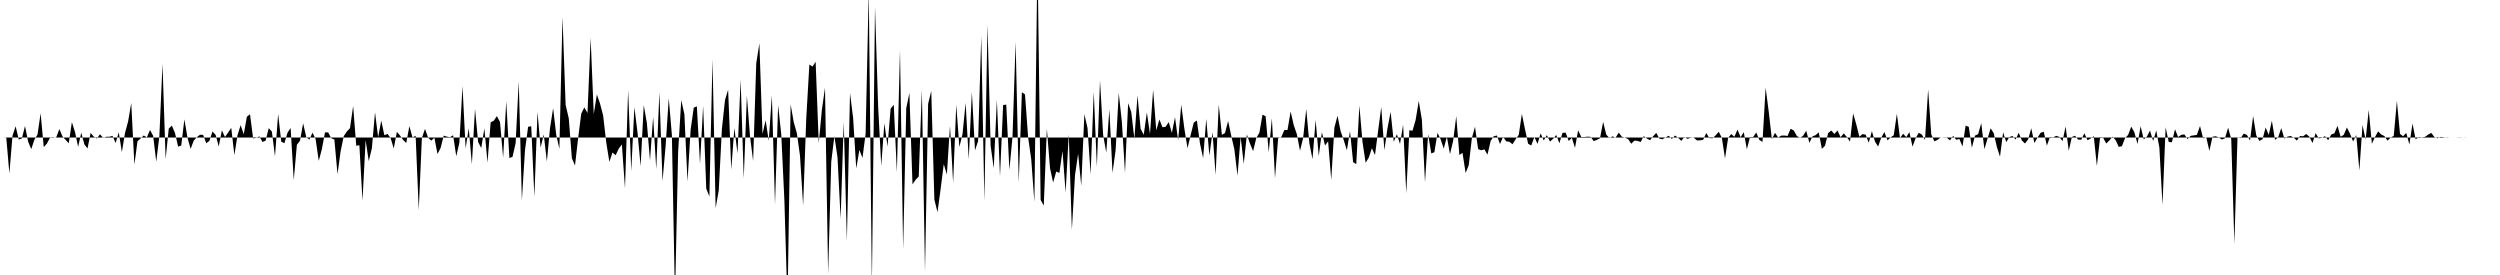 <svg viewBox="0 0 200 22" >
<polyline points="0,11 0.25,11 0.50,10.99 0.75,13.88 1,10.86 1.25,10.10 1.50,11.16 1.75,11.08 2,10.08 2.25,11.33 2.50,11.93 2.75,11.18 3,10.77 3.25,9.06 3.50,11.77 3.75,11.49 4,11.02 4.25,11.03 4.50,10.98 4.75,10.32 5,10.92 5.25,11.19 5.50,11.46 5.75,9.77 6,10.56 6.25,11.75 6.50,10.61 6.75,11.55 7,11.88 7.25,10.63 7.50,10.93 7.75,11.08 8,10.74 8.25,11.03 8.50,10.94 8.75,10.94 9,10.87 9.25,11.44 9.50,10.58 9.75,12.17 10,10.64 10.25,9.71 10.50,8.24 10.75,13.17 11,11.30 11.25,11.07 11.50,10.84 11.75,10.99 12,10.40 12.25,10.86 12.50,12.93 12.75,10.88 13,5.11 13.25,12.72 13.50,10.29 13.75,10.05 14,10.64 14.25,11.73 14.50,11.64 14.75,9.55 15,11.02 15.25,11.91 15.50,11.25 15.75,10.97 16,10.78 16.25,10.79 16.50,11.46 16.75,11.27 17,10.52 17.25,10.79 17.50,11.72 17.75,10.43 18,10.96 18.25,10.60 18.50,10.23 18.75,12.41 19,10.82 19.25,10.01 19.50,10.74 19.75,9.34 20,9.14 20.25,11.07 20.50,11.03 20.75,10.91 21,11.36 21.25,11.25 21.50,10.25 21.75,10.53 22,12.51 22.25,9.11 22.50,11.33 22.75,11.46 23,10.62 23.25,10.24 23.50,14.41 23.75,11.58 24,11.26 24.25,9.86 24.50,10.97 24.75,11.17 25,10.61 25.25,11.13 25.50,12.87 25.75,11.93 26,10.59 26.25,10.59 26.50,11.06 26.75,11.16 27,13.93 27.25,12.10 27.50,10.89 27.75,10.52 28,10.25 28.25,8.48 28.50,11.66 28.75,11.62 29,16.06 29.25,11.21 29.50,12.89 29.75,11.86 30,8.98 30.25,10.98 30.50,9.65 30.75,10.82 31,10.71 31.25,11.05 31.50,11.88 31.75,10.55 32,10.84 32.25,11.20 32.50,11.44 32.75,10.09 33,11 33.25,10.86 33.50,16.82 33.75,11.04 34,10.31 34.25,11.02 34.50,11.25 34.75,11.02 35,12.32 35.25,11.83 35.50,10.85 35.75,10.93 36,10.98 36.25,10.82 36.50,12.50 36.75,11.42 37,6.89 37.25,11.87 37.50,10.26 37.75,13.14 38,8.71 38.25,11.36 38.50,11.84 38.75,10.27 39,13.01 39.25,9.79 39.50,9.66 39.75,9.29 40,9.76 40.25,12.61 40.50,8.10 40.75,12.64 41,12.55 41.25,11.45 41.50,6.51 41.75,16.02 42,12 42.25,10.14 42.50,10.10 42.75,15.75 43,8.96 43.25,11.81 43.50,10.76 43.75,12.92 44,10.26 44.25,8.65 44.50,10.80 44.75,11.91 45,1.34 45.25,8.39 45.50,9.46 45.75,12.66 46,13.24 46.25,11.05 46.50,9.09 46.75,8.59 47,9.04 47.25,3.02 47.50,9.13 47.75,7.56 48,8.28 48.25,9.23 48.50,11.40 48.75,12.95 49,12.20 49.25,12.42 49.50,11.89 49.75,11.56 50,15.06 50.25,7.20 50.50,13.68 50.75,8.57 51,10.60 51.25,13.30 51.50,8.41 51.75,9.84 52,12.84 52.25,9.34 52.50,13.53 52.75,7.37 53,14.50 53.25,11.67 53.50,7.86 53.75,10.78 54,23.96 54.25,12.15 54.50,8.01 54.75,9.13 55,14.52 55.25,10.38 55.50,8.61 55.75,8.51 56,13.11 56.25,8.47 56.50,15.09 56.75,15.72 57,4.75 57.25,16.65 57.50,15.24 57.75,10.34 58,8 58.25,7.18 58.50,13.58 58.75,10.24 59,12.28 59.25,6.36 59.50,14.28 59.75,7.67 60,10.88 60.25,12.88 60.50,5.06 60.75,3.46 61,10.72 61.25,9.62 61.50,11.27 61.75,7.63 62,16.36 62.25,8.42 62.50,10.74 62.75,16 63,24.39 63.25,8.35 63.50,9.78 63.75,10.66 64,12.46 64.25,16.44 64.50,9.48 64.75,5.16 65,5.33 65.25,4.94 65.50,11.45 65.75,8.79 66,7.02 66.25,21.91 66.50,12.93 66.75,10.89 67,12.58 67.25,17.50 67.50,9.73 67.75,19.28 68,7.44 68.25,9.44 68.50,13.48 68.75,12 69,12.63 69.25,10.69 69.50,-0.77 69.75,22.94 70,0.53 70.25,8.50 70.50,13.27 70.75,9.86 71,11.72 71.25,8.69 71.50,8.38 71.75,13.77 72,4.01 72.25,19.94 72.50,8.66 72.75,7.44 73,14.75 73.25,14.38 73.50,14.12 73.75,7.18 74,21.72 74.25,8.31 74.50,7.27 74.75,15.97 75,16.97 75.25,15.12 75.50,13.13 75.75,13.96 76,10.06 76.25,14.62 76.50,8.38 76.75,11.76 77,10.73 77.25,8.23 77.50,12.75 77.75,7.35 78,12.03 78.25,11.28 78.50,2.89 78.75,16.09 79,1.95 79.25,11.66 79.50,13.46 79.75,7.98 80,14.12 80.25,8.40 80.50,8.37 80.75,13.59 81,10.96 81.25,3.34 81.50,14.59 81.75,7.38 82,7.56 82.25,10.98 82.50,12.75 82.75,16.16 83,-3.67 83.25,15.99 83.50,16.45 83.75,10.29 84,13.45 84.25,14.60 84.50,13.72 84.75,13.84 85,12.09 85.25,15.39 85.50,10.75 85.75,18.38 86,14.02 86.25,12.30 86.50,14.86 86.75,9.13 87,10.24 87.25,13.95 87.50,7.34 87.75,13.34 88,6.43 88.25,10.78 88.50,12.21 88.75,8.75 89,13.83 89.25,12.01 89.50,7.44 89.75,9.75 90,13.83 90.25,8.25 90.50,8.96 90.75,11.10 91,7.64 91.25,10.31 91.50,10.78 91.75,9 92,10.72 92.25,7.18 92.50,10.43 92.75,9.56 93,10.18 93.25,10.14 93.50,9.77 93.75,10.63 94,9.38 94.25,11.22 94.50,8.37 94.75,10.30 95,11.86 95.25,10.81 95.50,9.81 95.75,9.64 96,11.49 96.25,12.65 96.50,9.51 96.75,12.45 97,10.57 97.25,13.99 97.50,8.37 97.75,10.79 98,10.64 98.25,9.68 98.50,10.87 98.75,11.95 99,14.05 99.25,10.94 99.50,13.11 99.75,10.76 100,11.49 100.25,12.09 100.50,11.05 100.75,10.62 101,9.17 101.25,9.30 101.50,12.18 101.75,9.46 102,14.25 102.25,11.05 102.50,10.97 102.75,10.40 103,10.40 103.25,8.92 103.50,10.01 103.75,10.74 104,12.06 104.25,11.05 104.50,8.72 104.75,11.46 105,12.73 105.25,9.59 105.50,12.49 105.75,10.57 106,11.64 106.25,11.31 106.50,14.39 106.75,10.22 107,9.26 107.25,10.50 107.50,11.21 107.75,12.02 108,10.49 108.25,12.97 108.50,13.13 108.75,8.45 109,11.36 109.25,13.02 109.50,12.61 109.75,11.86 110,12.40 110.25,10.46 110.50,8.57 110.75,12.02 111,10.25 111.25,8.95 111.50,11.34 111.75,10.74 112,11.51 112.25,9.98 112.50,15.46 112.75,10.42 113,10.46 113.25,9.60 113.50,8.08 113.75,9.58 114,14.58 114.25,10.73 114.50,12.27 114.75,12.18 115,10.63 115.25,11.14 115.50,11.89 115.75,10.94 116,12.33 116.25,11.28 116.50,9.29 116.75,12.40 117,12.23 117.25,13.84 117.50,13.21 117.75,11.05 118,10.14 118.25,11.93 118.50,12.02 118.75,11.95 119,12.37 119.25,11.28 119.50,10.90 119.75,10.84 120,11.52 120.25,10.94 120.50,11.31 120.75,11.34 121,11.54 121.25,11.14 121.50,10.79 121.75,9.11 122,10.34 122.25,11.50 122.50,11.64 122.75,10.96 123,11.51 123.25,10.67 123.50,11.24 123.75,10.81 124,11.33 124.25,11.10 124.50,10.80 124.75,11.46 125,10.63 125.25,10.61 125.50,11.28 125.75,11.03 126,11.83 126.25,10.42 126.50,10.96 126.75,10.96 127,10.93 127.25,10.95 127.50,11.29 127.75,11.19 128,11.06 128.25,9.75 128.50,10.77 128.75,11.04 129,10.91 129.25,11.01 129.50,10.61 129.75,10.94 130,11.01 130.25,11.13 130.50,11.50 130.75,11.25 131,11.27 131.25,11.36 131.50,10.89 131.75,11.08 132,11.22 132.25,10.90 132.50,10.63 132.75,11.09 133,11.14 133.25,10.99 133.50,10.86 133.75,11.12 134,10.84 134.25,11.02 134.50,11.27 134.75,10.96 135,11.11 135.25,11.02 135.50,11.01 135.75,11.23 136,11.23 136.25,11.19 136.50,10.64 136.75,11.05 137,11.06 137.25,10.83 137.50,10.54 137.75,11.03 138,12.67 138.25,11.03 138.50,10.72 138.75,10.94 139,10.37 139.25,10.98 139.50,10.57 139.75,11.94 140,10.96 140.25,10.96 140.50,10.60 140.75,11.20 141,11.35 141.25,7.01 141.50,8.95 141.75,11.13 142,10.63 142.25,11 142.50,10.85 142.75,10.84 143,10.88 143.25,10.30 143.50,10.44 143.75,10.88 144,11.03 144.25,10.86 144.50,10.46 144.75,11.43 145,10.91 145.25,10.81 145.50,10.59 145.75,11.91 146,11.66 146.25,10.65 146.50,10.44 146.75,10.72 147,10.44 147.25,10.98 147.50,10.67 147.75,10.97 148,11.33 148.25,9.07 148.50,9.94 148.75,10.94 149,10.73 149.25,10.77 149.50,11.42 149.75,10.49 150,11.33 150.25,11.72 150.50,11.01 150.75,10.56 151,11.23 151.25,10.99 151.50,10.82 151.75,9.10 152,11.05 152.25,10.70 152.50,10.97 152.75,10.57 153,11.73 153.25,11.06 153.50,10.62 153.75,10.77 154,11.19 154.25,7.16 154.50,10.74 154.75,11.31 155,11.19 155.25,10.99 155.50,11.02 155.75,11.02 156,11.23 156.25,10.87 156.50,11.18 156.75,11.12 157,11.72 157.25,10.05 157.50,10.15 157.75,11.82 158,10.85 158.25,10.73 158.50,9.85 158.75,11.93 159,11.10 159.25,10.26 159.50,10.66 159.75,11.76 160,12.53 160.25,10.58 160.50,11.37 160.75,10.96 161,10.88 161.25,11.16 161.50,10.62 161.75,11.24 162,11.48 162.25,11.15 162.50,10.26 162.75,11.44 163,11.01 163.25,10.62 163.50,10.54 163.75,11.65 164,10.95 164.25,10.99 164.50,10.87 164.75,10.95 165,11.29 165.25,10.12 165.50,12.06 165.75,10.96 166,10.86 166.25,11.17 166.50,11.18 166.75,10.66 167,11.22 167.25,11.08 167.50,10.89 167.75,13.28 168,11.05 168.25,11.02 168.50,11.48 168.75,11.24 169,10.93 169.25,11.21 169.50,11.75 169.75,11.70 170,11.06 170.25,10.79 170.50,10.13 170.75,10.58 171,11.52 171.25,10.10 171.50,11.15 171.75,10.93 172,10.45 172.25,11.28 172.50,10.44 172.75,11.81 173,16.41 173.25,10.18 173.50,11.36 173.75,11.38 174,10.34 174.25,10.96 174.50,10.79 174.75,10.75 175,11.13 175.25,10.87 175.50,10.83 175.75,10.79 176,10.08 176.25,11.07 176.50,10.98 176.75,12.07 177,10.94 177.25,10.90 177.50,10.99 177.75,11.16 178,11.06 178.25,10.21 178.50,11.13 178.75,19.52 179,10.98 179.25,11.05 179.50,10.69 179.75,10.79 180,11.24 180.25,9.28 180.50,10.83 180.75,11.27 181,11.14 181.25,10.20 181.50,10.79 181.75,9.66 182,11.19 182.25,10.99 182.50,10.25 182.75,11.09 183,10.93 183.25,10.88 183.50,11.01 183.75,11.25 184,10.88 184.25,10.90 184.50,10.72 184.75,10.94 185,11.44 185.25,10.65 185.50,11.07 185.75,11.03 186,10.89 186.25,11.22 186.50,10.76 186.75,10.67 187,10.07 187.25,10.94 187.50,10.79 187.75,10.20 188,10.69 188.25,11.32 188.50,10.80 188.75,13.64 189,10 189.25,11.16 189.50,8.80 189.75,11.50 190,10.96 190.25,10.51 190.50,10.76 190.75,10.88 191,11.25 191.25,11.01 191.50,10.87 191.75,8.08 192,10.71 192.25,10.90 192.50,10.63 192.75,11.56 193,9.88 193.25,11.15 193.50,10.96 193.75,10.99 194,10.95 194.25,10.77 194.50,10.63 194.75,10.96 195,11.06 195.25,10.95 195.50,10.98 195.75,11.02 196,11 196.25,11 196.50,11 196.75,10.99 197,11 197.25,11.01 197.50,11 197.75,11 198,11 198.25,11 198.50,11 198.75,11 199,11 199.25,11 199.50,11 199.75,11 " />
</svg>